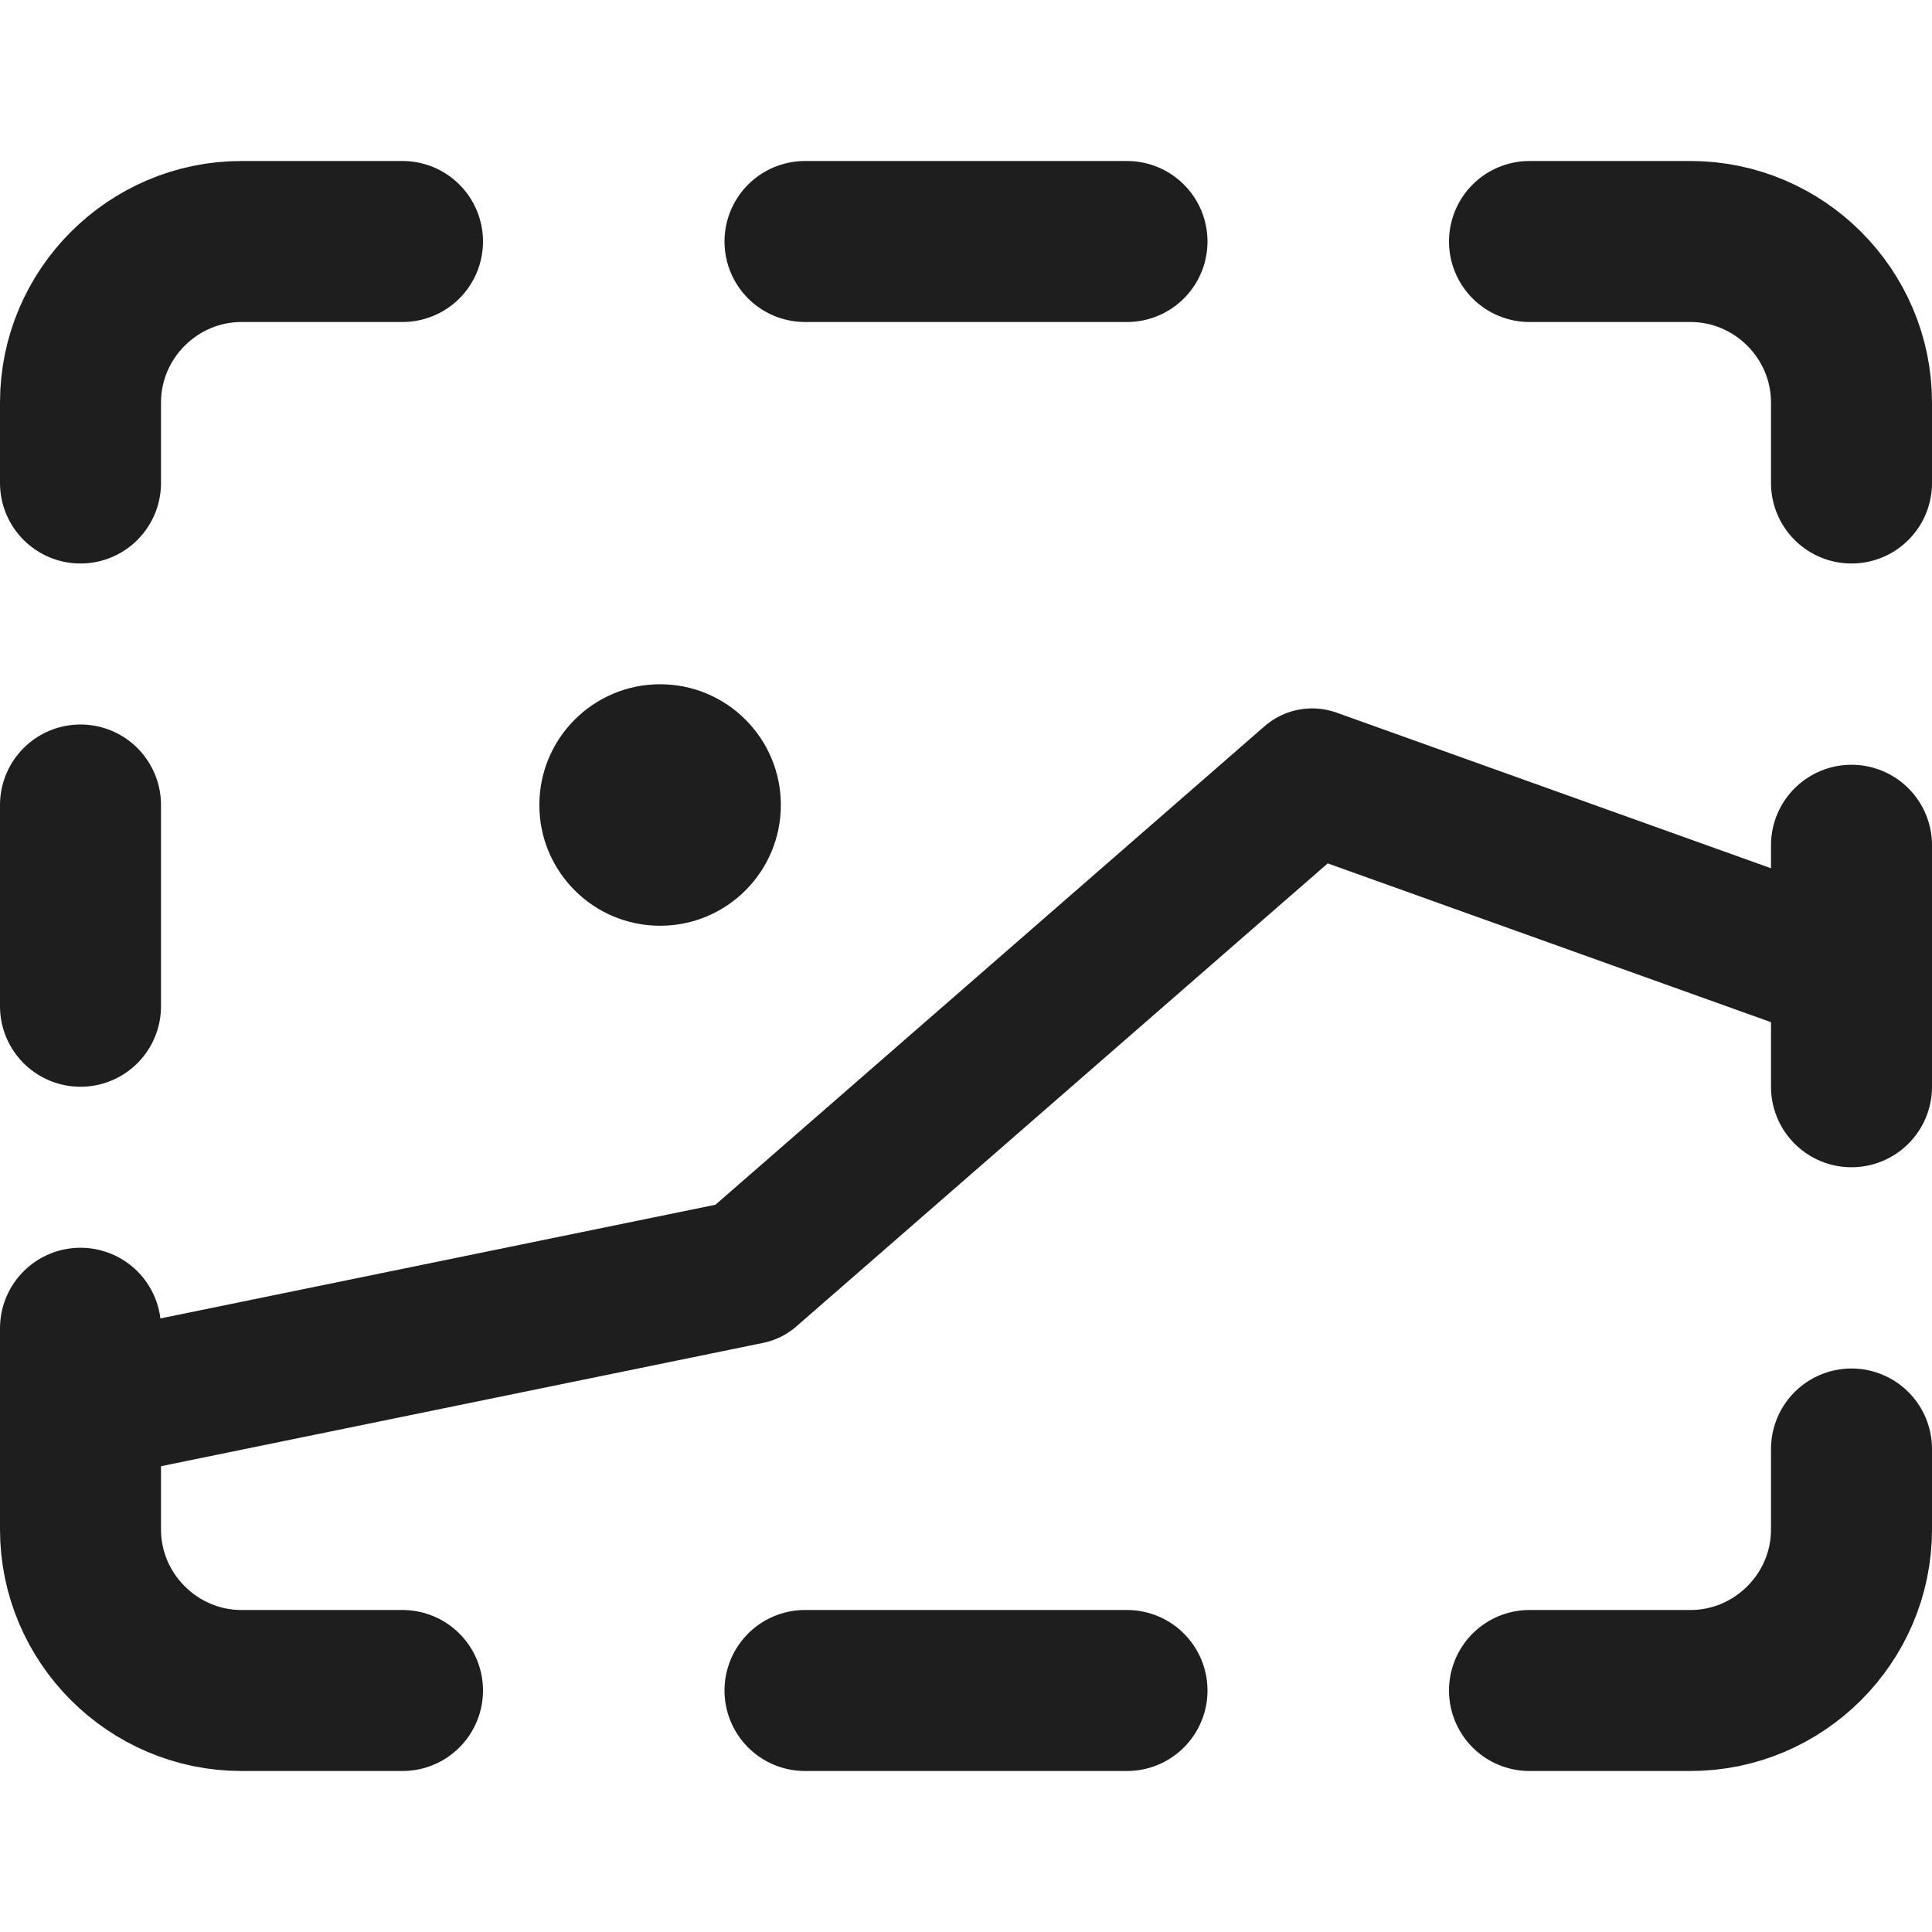 <?xml version="1.0" encoding="utf-8"?>
<!-- Generator: Adobe Illustrator 28.1.0, SVG Export Plug-In . SVG Version: 6.00 Build 0)  -->
<svg version="1.1" id="Layer_1" xmlns="http://www.w3.org/2000/svg" xmlns:xlink="http://www.w3.org/1999/xlink" x="0px" y="0px"
	 viewBox="0 0 24 24" style="enable-background:new 0 0 24 24;" xml:space="preserve">
<style type="text/css">
	.st0{fill:none;stroke:#1E1E1E;stroke-width:2;stroke-linecap:round;stroke-linejoin:round;stroke-miterlimit:10;}
	.st1{fill:none;stroke:#1E1E1E;stroke-width:1.7;stroke-linecap:round;stroke-linejoin:round;stroke-miterlimit:10;}
	.st2{fill:none;stroke:#1E1E1E;stroke-width:1.8;stroke-linecap:round;stroke-linejoin:round;stroke-miterlimit:10;}
	.st3{fill:#1E1E1E;}
	.st4{fill:#FFFFFF;stroke:#1E1E1E;stroke-width:2;stroke-linecap:round;stroke-linejoin:round;stroke-miterlimit:10;}
	.st5{fill:none;stroke:#1E1E1E;stroke-width:1.6;stroke-linecap:round;stroke-linejoin:round;stroke-miterlimit:10;}
	.st6{fill:none;stroke:#010101;stroke-width:2;stroke-linecap:round;stroke-linejoin:round;stroke-miterlimit:10;}
	.st7{fill:#010101;}
	.st8{fill:none;stroke:#010101;stroke-width:1.8;stroke-linecap:round;stroke-linejoin:round;stroke-miterlimit:10;}
</style>
<polyline class="st2" points="23,12.1 16.3,9.7 9.3,15.8 1,17.5 "/>
<circle class="st3" cx="8.2" cy="10" r="1.5"/>
<path class="st0" d="M23,18v1c0,1.1-0.9,2-2,2h-2"/>
<path class="st0" d="M19,3h2c1.1,0,2,0.9,2,2v1"/>
<path class="st0" d="M1,6V5c0-1.1,0.9-2,2-2h2"/>
<path class="st0" d="M5,21H3c-1.1,0-2-0.9-2-2v-2.5"/>
<line class="st0" x1="10" y1="3" x2="14" y2="3"/>
<line class="st0" x1="10" y1="21" x2="14" y2="21"/>
<line class="st0" x1="1" y1="10" x2="1" y2="12.5"/>
<line class="st0" x1="23" y1="10.5" x2="23" y2="13.5"/>
</svg>
